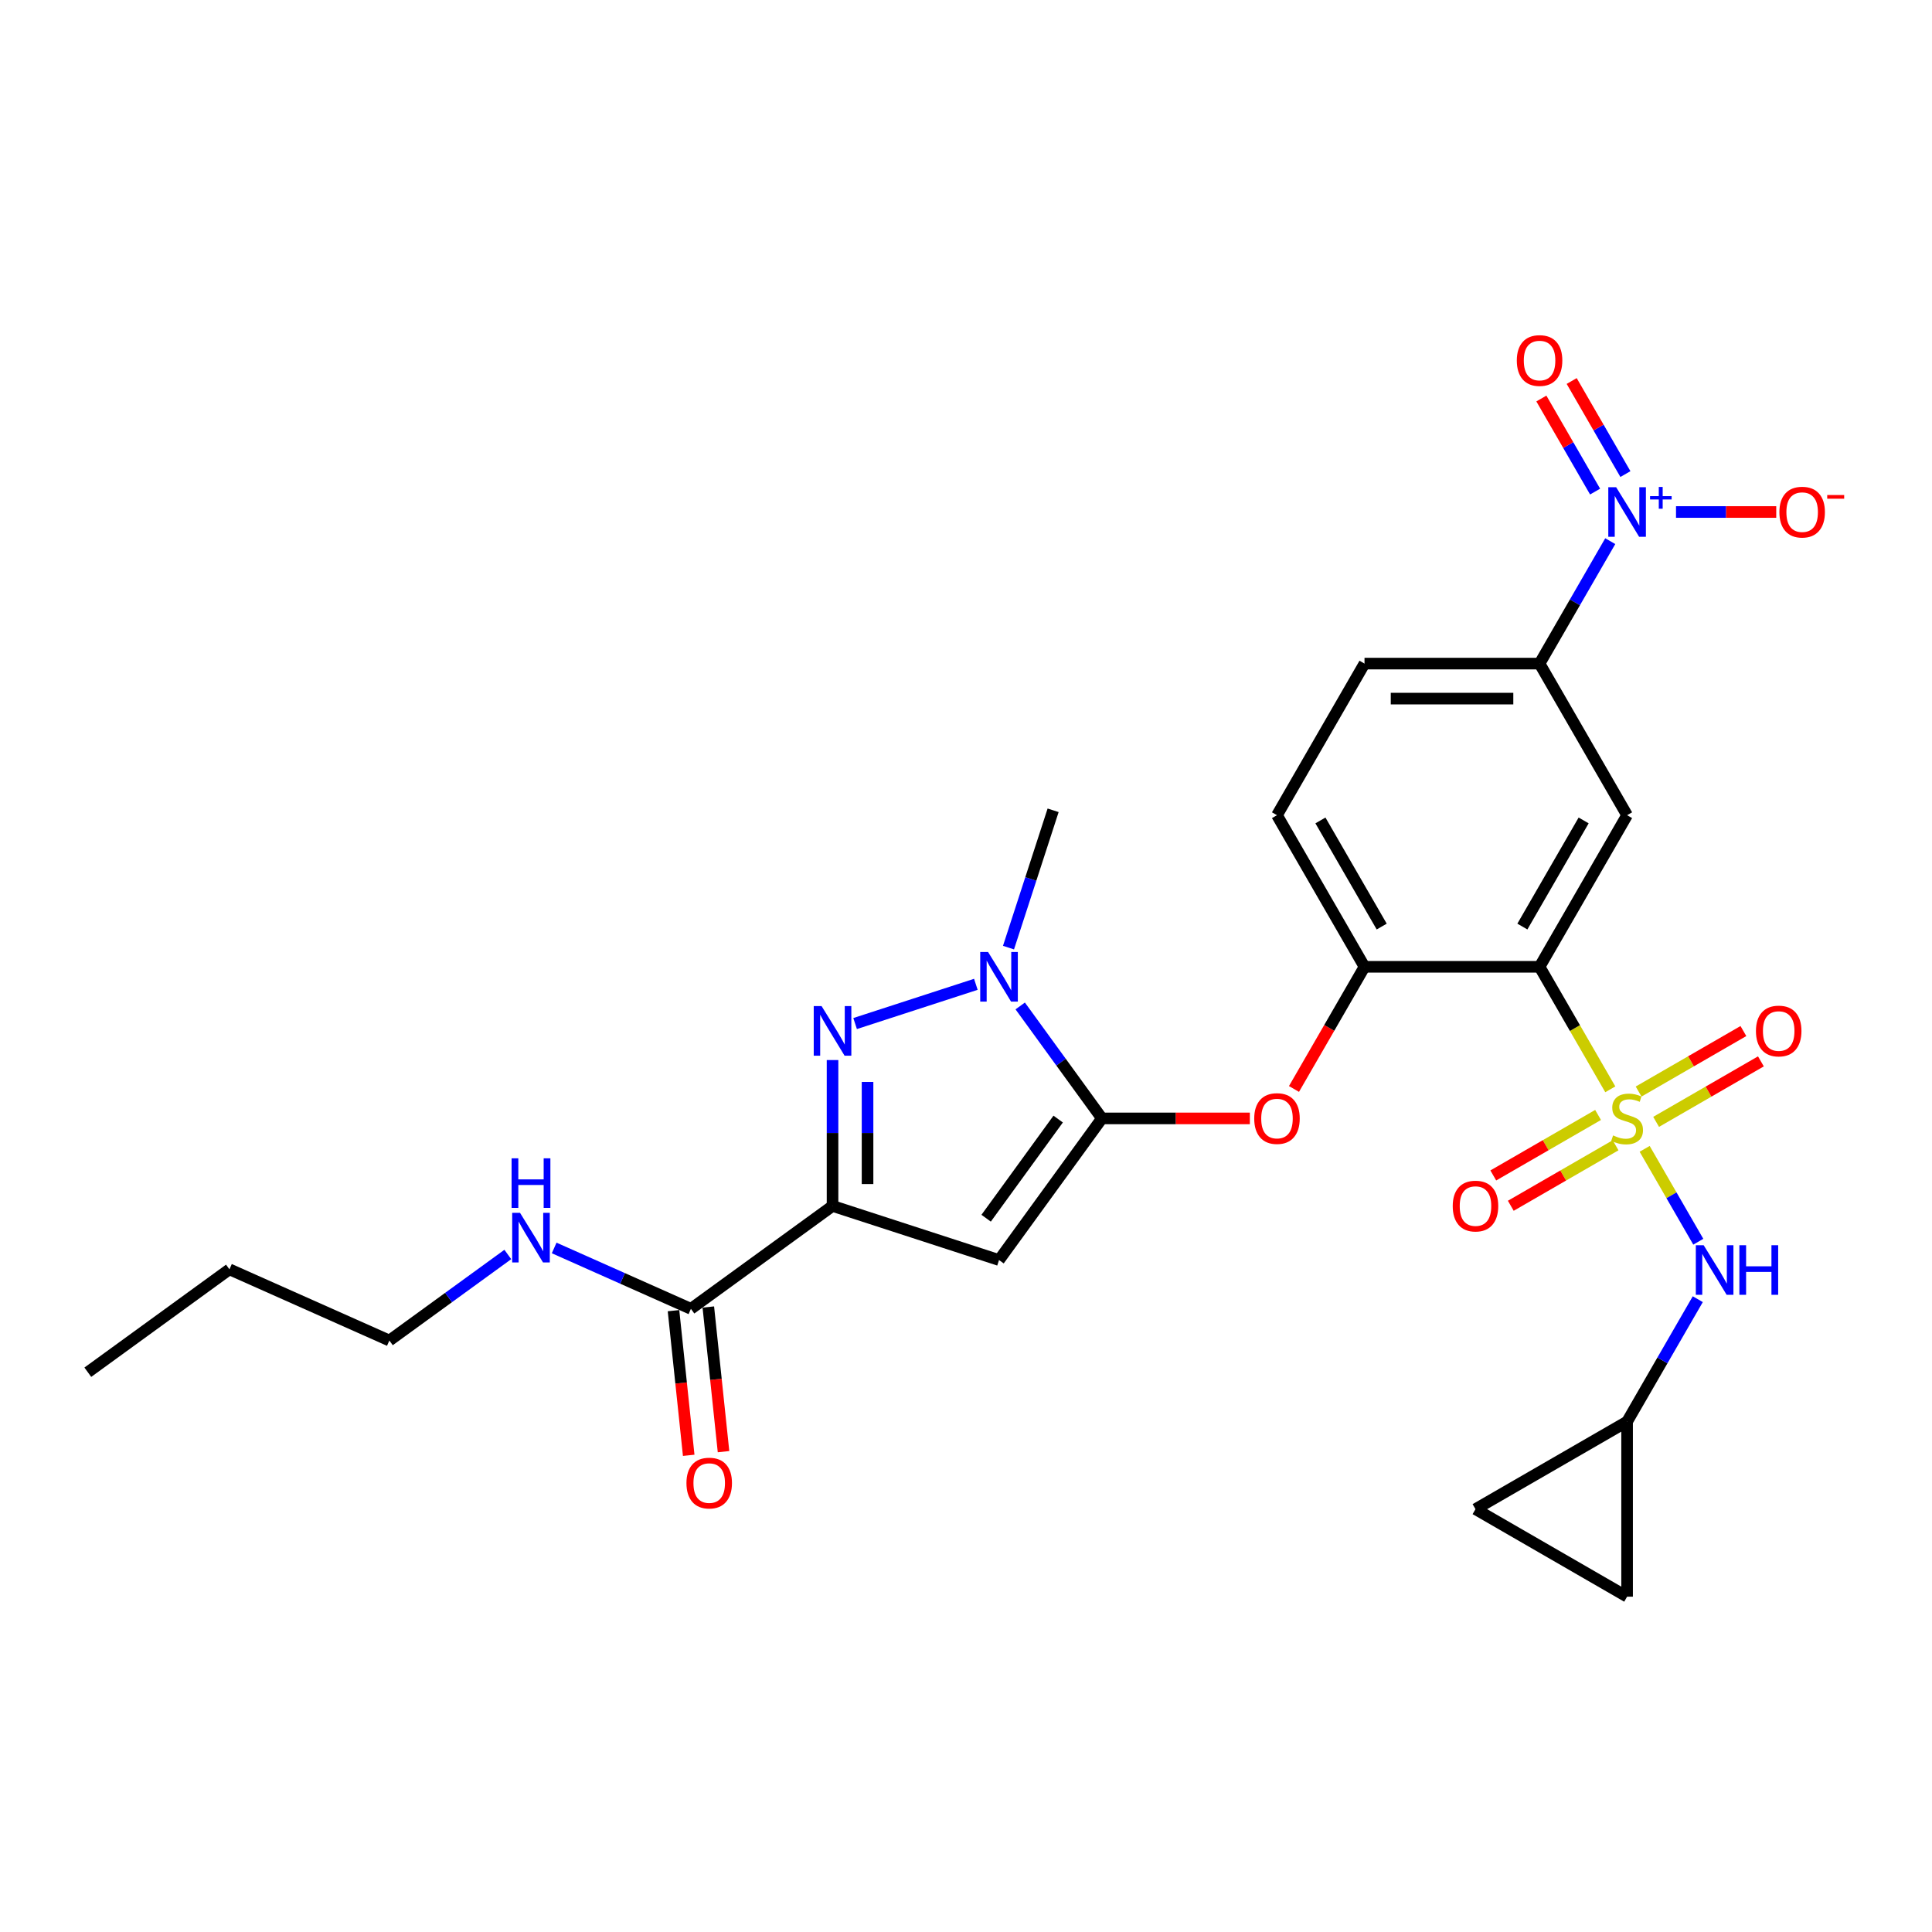 <?xml version='1.0' encoding='iso-8859-1'?>
<svg version='1.1' baseProfile='full'
              xmlns='http://www.w3.org/2000/svg'
                      xmlns:rdkit='http://www.rdkit.org/xml'
                      xmlns:xlink='http://www.w3.org/1999/xlink'
                  xml:space='preserve'
width='1000px' height='1000px' viewBox='0 0 1000 1000'>
<!-- END OF HEADER -->
<rect style='opacity:1.0;fill:#FFFFFF;stroke:none' width='1000' height='1000' x='0' y='0'> </rect>
<path class='bond-0' d='M 374.496,751.377 L 370.561,713.941' style='fill:none;fill-rule:evenodd;stroke:#FF0000;stroke-width:6px;stroke-linecap:butt;stroke-linejoin:miter;stroke-opacity:1' />
<path class='bond-0' d='M 370.561,713.941 L 366.627,676.504' style='fill:none;fill-rule:evenodd;stroke:#000000;stroke-width:6px;stroke-linecap:butt;stroke-linejoin:miter;stroke-opacity:1' />
<path class='bond-0' d='M 356.473,753.271 L 352.539,715.835' style='fill:none;fill-rule:evenodd;stroke:#FF0000;stroke-width:6px;stroke-linecap:butt;stroke-linejoin:miter;stroke-opacity:1' />
<path class='bond-0' d='M 352.539,715.835 L 348.604,678.399' style='fill:none;fill-rule:evenodd;stroke:#000000;stroke-width:6px;stroke-linecap:butt;stroke-linejoin:miter;stroke-opacity:1' />
<path class='bond-1' d='M 357.615,677.452 L 322.226,661.695' style='fill:none;fill-rule:evenodd;stroke:#000000;stroke-width:6px;stroke-linecap:butt;stroke-linejoin:miter;stroke-opacity:1' />
<path class='bond-1' d='M 322.226,661.695 L 286.836,645.939' style='fill:none;fill-rule:evenodd;stroke:#0000FF;stroke-width:6px;stroke-linecap:butt;stroke-linejoin:miter;stroke-opacity:1' />
<path class='bond-2' d='M 357.615,677.452 L 430.92,624.193' style='fill:none;fill-rule:evenodd;stroke:#000000;stroke-width:6px;stroke-linecap:butt;stroke-linejoin:miter;stroke-opacity:1' />
<path class='bond-3' d='M 201.535,693.856 L 232.189,671.585' style='fill:none;fill-rule:evenodd;stroke:#000000;stroke-width:6px;stroke-linecap:butt;stroke-linejoin:miter;stroke-opacity:1' />
<path class='bond-3' d='M 232.189,671.585 L 262.843,649.314' style='fill:none;fill-rule:evenodd;stroke:#0000FF;stroke-width:6px;stroke-linecap:butt;stroke-linejoin:miter;stroke-opacity:1' />
<path class='bond-4' d='M 201.535,693.856 L 118.759,657.002' style='fill:none;fill-rule:evenodd;stroke:#000000;stroke-width:6px;stroke-linecap:butt;stroke-linejoin:miter;stroke-opacity:1' />
<path class='bond-5' d='M 118.759,657.002 L 45.455,710.261' style='fill:none;fill-rule:evenodd;stroke:#000000;stroke-width:6px;stroke-linecap:butt;stroke-linejoin:miter;stroke-opacity:1' />
<path class='bond-6' d='M 521.999,490.488 L 533.547,454.948' style='fill:none;fill-rule:evenodd;stroke:#0000FF;stroke-width:6px;stroke-linecap:butt;stroke-linejoin:miter;stroke-opacity:1' />
<path class='bond-6' d='M 533.547,454.948 L 545.094,419.409' style='fill:none;fill-rule:evenodd;stroke:#000000;stroke-width:6px;stroke-linecap:butt;stroke-linejoin:miter;stroke-opacity:1' />
<path class='bond-7' d='M 505.098,509.481 L 442.601,529.788' style='fill:none;fill-rule:evenodd;stroke:#0000FF;stroke-width:6px;stroke-linecap:butt;stroke-linejoin:miter;stroke-opacity:1' />
<path class='bond-8' d='M 528.062,520.679 L 549.208,549.784' style='fill:none;fill-rule:evenodd;stroke:#0000FF;stroke-width:6px;stroke-linecap:butt;stroke-linejoin:miter;stroke-opacity:1' />
<path class='bond-8' d='M 549.208,549.784 L 570.353,578.888' style='fill:none;fill-rule:evenodd;stroke:#000000;stroke-width:6px;stroke-linecap:butt;stroke-linejoin:miter;stroke-opacity:1' />
<path class='bond-9' d='M 430.92,548.679 L 430.92,586.436' style='fill:none;fill-rule:evenodd;stroke:#0000FF;stroke-width:6px;stroke-linecap:butt;stroke-linejoin:miter;stroke-opacity:1' />
<path class='bond-9' d='M 430.92,586.436 L 430.92,624.193' style='fill:none;fill-rule:evenodd;stroke:#000000;stroke-width:6px;stroke-linecap:butt;stroke-linejoin:miter;stroke-opacity:1' />
<path class='bond-9' d='M 449.042,560.006 L 449.042,586.436' style='fill:none;fill-rule:evenodd;stroke:#0000FF;stroke-width:6px;stroke-linecap:butt;stroke-linejoin:miter;stroke-opacity:1' />
<path class='bond-9' d='M 449.042,586.436 L 449.042,612.866' style='fill:none;fill-rule:evenodd;stroke:#000000;stroke-width:6px;stroke-linecap:butt;stroke-linejoin:miter;stroke-opacity:1' />
<path class='bond-10' d='M 430.92,624.193 L 517.095,652.193' style='fill:none;fill-rule:evenodd;stroke:#000000;stroke-width:6px;stroke-linecap:butt;stroke-linejoin:miter;stroke-opacity:1' />
<path class='bond-11' d='M 517.095,652.193 L 570.353,578.888' style='fill:none;fill-rule:evenodd;stroke:#000000;stroke-width:6px;stroke-linecap:butt;stroke-linejoin:miter;stroke-opacity:1' />
<path class='bond-11' d='M 510.423,630.545 L 547.704,579.232' style='fill:none;fill-rule:evenodd;stroke:#000000;stroke-width:6px;stroke-linecap:butt;stroke-linejoin:miter;stroke-opacity:1' />
<path class='bond-12' d='M 570.353,578.888 L 608.636,578.888' style='fill:none;fill-rule:evenodd;stroke:#000000;stroke-width:6px;stroke-linecap:butt;stroke-linejoin:miter;stroke-opacity:1' />
<path class='bond-12' d='M 608.636,578.888 L 646.918,578.888' style='fill:none;fill-rule:evenodd;stroke:#FF0000;stroke-width:6px;stroke-linecap:butt;stroke-linejoin:miter;stroke-opacity:1' />
<path class='bond-13' d='M 842.182,735.828 L 842.182,826.438' style='fill:none;fill-rule:evenodd;stroke:#000000;stroke-width:6px;stroke-linecap:butt;stroke-linejoin:miter;stroke-opacity:1' />
<path class='bond-14' d='M 842.182,735.828 L 763.712,781.133' style='fill:none;fill-rule:evenodd;stroke:#000000;stroke-width:6px;stroke-linecap:butt;stroke-linejoin:miter;stroke-opacity:1' />
<path class='bond-15' d='M 842.182,735.828 L 860.476,704.141' style='fill:none;fill-rule:evenodd;stroke:#000000;stroke-width:6px;stroke-linecap:butt;stroke-linejoin:miter;stroke-opacity:1' />
<path class='bond-15' d='M 860.476,704.141 L 878.771,672.454' style='fill:none;fill-rule:evenodd;stroke:#0000FF;stroke-width:6px;stroke-linecap:butt;stroke-linejoin:miter;stroke-opacity:1' />
<path class='bond-16' d='M 669.762,563.648 L 688.015,532.033' style='fill:none;fill-rule:evenodd;stroke:#FF0000;stroke-width:6px;stroke-linecap:butt;stroke-linejoin:miter;stroke-opacity:1' />
<path class='bond-16' d='M 688.015,532.033 L 706.268,500.418' style='fill:none;fill-rule:evenodd;stroke:#000000;stroke-width:6px;stroke-linecap:butt;stroke-linejoin:miter;stroke-opacity:1' />
<path class='bond-17' d='M 857.205,580.677 L 884.323,565.021' style='fill:none;fill-rule:evenodd;stroke:#CCCC00;stroke-width:6px;stroke-linecap:butt;stroke-linejoin:miter;stroke-opacity:1' />
<path class='bond-17' d='M 884.323,565.021 L 911.441,549.364' style='fill:none;fill-rule:evenodd;stroke:#FF0000;stroke-width:6px;stroke-linecap:butt;stroke-linejoin:miter;stroke-opacity:1' />
<path class='bond-17' d='M 848.144,564.983 L 875.262,549.327' style='fill:none;fill-rule:evenodd;stroke:#CCCC00;stroke-width:6px;stroke-linecap:butt;stroke-linejoin:miter;stroke-opacity:1' />
<path class='bond-17' d='M 875.262,549.327 L 902.38,533.67' style='fill:none;fill-rule:evenodd;stroke:#FF0000;stroke-width:6px;stroke-linecap:butt;stroke-linejoin:miter;stroke-opacity:1' />
<path class='bond-18' d='M 827.159,577.099 L 800.041,592.755' style='fill:none;fill-rule:evenodd;stroke:#CCCC00;stroke-width:6px;stroke-linecap:butt;stroke-linejoin:miter;stroke-opacity:1' />
<path class='bond-18' d='M 800.041,592.755 L 772.923,608.412' style='fill:none;fill-rule:evenodd;stroke:#FF0000;stroke-width:6px;stroke-linecap:butt;stroke-linejoin:miter;stroke-opacity:1' />
<path class='bond-18' d='M 836.22,592.793 L 809.102,608.449' style='fill:none;fill-rule:evenodd;stroke:#CCCC00;stroke-width:6px;stroke-linecap:butt;stroke-linejoin:miter;stroke-opacity:1' />
<path class='bond-18' d='M 809.102,608.449 L 781.984,624.106' style='fill:none;fill-rule:evenodd;stroke:#FF0000;stroke-width:6px;stroke-linecap:butt;stroke-linejoin:miter;stroke-opacity:1' />
<path class='bond-19' d='M 851.274,594.636 L 865.154,618.677' style='fill:none;fill-rule:evenodd;stroke:#CCCC00;stroke-width:6px;stroke-linecap:butt;stroke-linejoin:miter;stroke-opacity:1' />
<path class='bond-19' d='M 865.154,618.677 L 879.034,642.717' style='fill:none;fill-rule:evenodd;stroke:#0000FF;stroke-width:6px;stroke-linecap:butt;stroke-linejoin:miter;stroke-opacity:1' />
<path class='bond-20' d='M 833.487,563.829 L 815.182,532.123' style='fill:none;fill-rule:evenodd;stroke:#CCCC00;stroke-width:6px;stroke-linecap:butt;stroke-linejoin:miter;stroke-opacity:1' />
<path class='bond-20' d='M 815.182,532.123 L 796.877,500.418' style='fill:none;fill-rule:evenodd;stroke:#000000;stroke-width:6px;stroke-linecap:butt;stroke-linejoin:miter;stroke-opacity:1' />
<path class='bond-21' d='M 842.182,826.438 L 763.712,781.133' style='fill:none;fill-rule:evenodd;stroke:#000000;stroke-width:6px;stroke-linecap:butt;stroke-linejoin:miter;stroke-opacity:1' />
<path class='bond-22' d='M 796.877,500.418 L 842.182,421.948' style='fill:none;fill-rule:evenodd;stroke:#000000;stroke-width:6px;stroke-linecap:butt;stroke-linejoin:miter;stroke-opacity:1' />
<path class='bond-22' d='M 787.979,479.587 L 819.692,424.657' style='fill:none;fill-rule:evenodd;stroke:#000000;stroke-width:6px;stroke-linecap:butt;stroke-linejoin:miter;stroke-opacity:1' />
<path class='bond-23' d='M 796.877,500.418 L 706.268,500.418' style='fill:none;fill-rule:evenodd;stroke:#000000;stroke-width:6px;stroke-linecap:butt;stroke-linejoin:miter;stroke-opacity:1' />
<path class='bond-24' d='M 833.466,280.103 L 815.172,311.791' style='fill:none;fill-rule:evenodd;stroke:#0000FF;stroke-width:6px;stroke-linecap:butt;stroke-linejoin:miter;stroke-opacity:1' />
<path class='bond-24' d='M 815.172,311.791 L 796.877,343.478' style='fill:none;fill-rule:evenodd;stroke:#000000;stroke-width:6px;stroke-linecap:butt;stroke-linejoin:miter;stroke-opacity:1' />
<path class='bond-25' d='M 867.502,265.008 L 893.441,265.008' style='fill:none;fill-rule:evenodd;stroke:#0000FF;stroke-width:6px;stroke-linecap:butt;stroke-linejoin:miter;stroke-opacity:1' />
<path class='bond-25' d='M 893.441,265.008 L 919.38,265.008' style='fill:none;fill-rule:evenodd;stroke:#FF0000;stroke-width:6px;stroke-linecap:butt;stroke-linejoin:miter;stroke-opacity:1' />
<path class='bond-26' d='M 841.313,245.382 L 827.408,221.296' style='fill:none;fill-rule:evenodd;stroke:#0000FF;stroke-width:6px;stroke-linecap:butt;stroke-linejoin:miter;stroke-opacity:1' />
<path class='bond-26' d='M 827.408,221.296 L 813.502,197.211' style='fill:none;fill-rule:evenodd;stroke:#FF0000;stroke-width:6px;stroke-linecap:butt;stroke-linejoin:miter;stroke-opacity:1' />
<path class='bond-26' d='M 825.619,254.443 L 811.714,230.357' style='fill:none;fill-rule:evenodd;stroke:#0000FF;stroke-width:6px;stroke-linecap:butt;stroke-linejoin:miter;stroke-opacity:1' />
<path class='bond-26' d='M 811.714,230.357 L 797.808,206.272' style='fill:none;fill-rule:evenodd;stroke:#FF0000;stroke-width:6px;stroke-linecap:butt;stroke-linejoin:miter;stroke-opacity:1' />
<path class='bond-27' d='M 842.182,421.948 L 796.877,343.478' style='fill:none;fill-rule:evenodd;stroke:#000000;stroke-width:6px;stroke-linecap:butt;stroke-linejoin:miter;stroke-opacity:1' />
<path class='bond-28' d='M 796.877,343.478 L 706.268,343.478' style='fill:none;fill-rule:evenodd;stroke:#000000;stroke-width:6px;stroke-linecap:butt;stroke-linejoin:miter;stroke-opacity:1' />
<path class='bond-28' d='M 783.286,361.6 L 719.859,361.6' style='fill:none;fill-rule:evenodd;stroke:#000000;stroke-width:6px;stroke-linecap:butt;stroke-linejoin:miter;stroke-opacity:1' />
<path class='bond-29' d='M 706.268,500.418 L 660.963,421.948' style='fill:none;fill-rule:evenodd;stroke:#000000;stroke-width:6px;stroke-linecap:butt;stroke-linejoin:miter;stroke-opacity:1' />
<path class='bond-29' d='M 715.166,479.587 L 683.453,424.657' style='fill:none;fill-rule:evenodd;stroke:#000000;stroke-width:6px;stroke-linecap:butt;stroke-linejoin:miter;stroke-opacity:1' />
<path class='bond-30' d='M 706.268,343.478 L 660.963,421.948' style='fill:none;fill-rule:evenodd;stroke:#000000;stroke-width:6px;stroke-linecap:butt;stroke-linejoin:miter;stroke-opacity:1' />
<path  class='atom-0' d='M 355.307 767.637
Q 355.307 761.476, 358.352 758.033
Q 361.396 754.589, 367.087 754.589
Q 372.777 754.589, 375.821 758.033
Q 378.866 761.476, 378.866 767.637
Q 378.866 773.871, 375.785 777.423
Q 372.704 780.939, 367.087 780.939
Q 361.433 780.939, 358.352 777.423
Q 355.307 773.907, 355.307 767.637
M 367.087 778.039
Q 371.001 778.039, 373.103 775.43
Q 375.241 772.784, 375.241 767.637
Q 375.241 762.599, 373.103 760.062
Q 371.001 757.489, 367.087 757.489
Q 363.172 757.489, 361.034 760.026
Q 358.932 762.563, 358.932 767.637
Q 358.932 772.82, 361.034 775.43
Q 363.172 778.039, 367.087 778.039
' fill='#FF0000'/>
<path  class='atom-3' d='M 269.167 627.767
L 277.576 641.359
Q 278.41 642.7, 279.751 645.128
Q 281.092 647.556, 281.164 647.701
L 281.164 627.767
L 284.571 627.767
L 284.571 653.428
L 281.055 653.428
L 272.031 638.568
Q 270.98 636.828, 269.856 634.835
Q 268.769 632.841, 268.442 632.225
L 268.442 653.428
L 265.108 653.428
L 265.108 627.767
L 269.167 627.767
' fill='#0000FF'/>
<path  class='atom-3' d='M 264.8 599.541
L 268.279 599.541
L 268.279 610.45
L 281.4 610.45
L 281.4 599.541
L 284.879 599.541
L 284.879 625.201
L 281.4 625.201
L 281.4 613.349
L 268.279 613.349
L 268.279 625.201
L 264.8 625.201
L 264.8 599.541
' fill='#0000FF'/>
<path  class='atom-5' d='M 511.422 492.753
L 519.831 506.345
Q 520.665 507.686, 522.006 510.114
Q 523.347 512.542, 523.419 512.687
L 523.419 492.753
L 526.826 492.753
L 526.826 518.414
L 523.31 518.414
L 514.286 503.554
Q 513.235 501.814, 512.111 499.821
Q 511.024 497.827, 510.698 497.211
L 510.698 518.414
L 507.363 518.414
L 507.363 492.753
L 511.422 492.753
' fill='#0000FF'/>
<path  class='atom-6' d='M 425.248 520.753
L 433.656 534.344
Q 434.49 535.685, 435.831 538.114
Q 437.172 540.542, 437.244 540.687
L 437.244 520.753
L 440.651 520.753
L 440.651 546.414
L 437.136 546.414
L 428.111 531.554
Q 427.06 529.814, 425.936 527.821
Q 424.849 525.827, 424.523 525.211
L 424.523 546.414
L 421.188 546.414
L 421.188 520.753
L 425.248 520.753
' fill='#0000FF'/>
<path  class='atom-11' d='M 649.184 578.961
Q 649.184 572.799, 652.228 569.356
Q 655.273 565.913, 660.963 565.913
Q 666.653 565.913, 669.698 569.356
Q 672.742 572.799, 672.742 578.961
Q 672.742 585.194, 669.661 588.746
Q 666.581 592.262, 660.963 592.262
Q 655.309 592.262, 652.228 588.746
Q 649.184 585.231, 649.184 578.961
M 660.963 589.362
Q 664.877 589.362, 666.979 586.753
Q 669.118 584.107, 669.118 578.961
Q 669.118 573.923, 666.979 571.386
Q 664.877 568.812, 660.963 568.812
Q 657.049 568.812, 654.91 571.349
Q 652.808 573.886, 652.808 578.961
Q 652.808 584.143, 654.91 586.753
Q 657.049 589.362, 660.963 589.362
' fill='#FF0000'/>
<path  class='atom-12' d='M 834.933 587.695
Q 835.223 587.804, 836.419 588.311
Q 837.615 588.819, 838.92 589.145
Q 840.261 589.435, 841.566 589.435
Q 843.994 589.435, 845.407 588.275
Q 846.821 587.079, 846.821 585.013
Q 846.821 583.6, 846.096 582.73
Q 845.407 581.86, 844.32 581.389
Q 843.233 580.918, 841.421 580.374
Q 839.137 579.685, 837.76 579.033
Q 836.419 578.381, 835.44 577.003
Q 834.498 575.626, 834.498 573.306
Q 834.498 570.081, 836.673 568.087
Q 838.884 566.094, 843.233 566.094
Q 846.205 566.094, 849.576 567.507
L 848.742 570.298
Q 845.661 569.03, 843.342 569.03
Q 840.841 569.03, 839.464 570.081
Q 838.086 571.096, 838.122 572.872
Q 838.122 574.249, 838.811 575.082
Q 839.536 575.916, 840.551 576.387
Q 841.602 576.858, 843.342 577.402
Q 845.661 578.127, 847.038 578.852
Q 848.416 579.577, 849.394 581.063
Q 850.409 582.512, 850.409 585.013
Q 850.409 588.565, 848.017 590.486
Q 845.661 592.371, 841.711 592.371
Q 839.427 592.371, 837.688 591.863
Q 835.984 591.392, 833.954 590.559
L 834.933 587.695
' fill='#CCCC00'/>
<path  class='atom-13' d='M 908.873 533.656
Q 908.873 527.494, 911.917 524.051
Q 914.962 520.608, 920.652 520.608
Q 926.342 520.608, 929.387 524.051
Q 932.431 527.494, 932.431 533.656
Q 932.431 539.89, 929.35 543.442
Q 926.27 546.957, 920.652 546.957
Q 914.998 546.957, 911.917 543.442
Q 908.873 539.926, 908.873 533.656
M 920.652 544.058
Q 924.566 544.058, 926.668 541.448
Q 928.807 538.802, 928.807 533.656
Q 928.807 528.618, 926.668 526.081
Q 924.566 523.508, 920.652 523.508
Q 916.738 523.508, 914.599 526.045
Q 912.497 528.582, 912.497 533.656
Q 912.497 538.839, 914.599 541.448
Q 916.738 544.058, 920.652 544.058
' fill='#FF0000'/>
<path  class='atom-14' d='M 751.932 624.265
Q 751.932 618.104, 754.977 614.661
Q 758.021 611.217, 763.712 611.217
Q 769.402 611.217, 772.446 614.661
Q 775.491 618.104, 775.491 624.265
Q 775.491 630.499, 772.41 634.051
Q 769.33 637.567, 763.712 637.567
Q 758.058 637.567, 754.977 634.051
Q 751.932 630.535, 751.932 624.265
M 763.712 634.667
Q 767.626 634.667, 769.728 632.058
Q 771.867 629.412, 771.867 624.265
Q 771.867 619.227, 769.728 616.69
Q 767.626 614.117, 763.712 614.117
Q 759.797 614.117, 757.659 616.654
Q 755.557 619.191, 755.557 624.265
Q 755.557 629.448, 757.659 632.058
Q 759.797 634.667, 763.712 634.667
' fill='#FF0000'/>
<path  class='atom-16' d='M 881.814 644.528
L 890.223 658.119
Q 891.057 659.46, 892.398 661.889
Q 893.739 664.317, 893.811 664.462
L 893.811 644.528
L 897.218 644.528
L 897.218 670.188
L 893.702 670.188
L 884.678 655.328
Q 883.627 653.589, 882.503 651.595
Q 881.416 649.602, 881.089 648.986
L 881.089 670.188
L 877.755 670.188
L 877.755 644.528
L 881.814 644.528
' fill='#0000FF'/>
<path  class='atom-16' d='M 900.299 644.528
L 903.778 644.528
L 903.778 655.437
L 916.898 655.437
L 916.898 644.528
L 920.378 644.528
L 920.378 670.188
L 916.898 670.188
L 916.898 658.337
L 903.778 658.337
L 903.778 670.188
L 900.299 670.188
L 900.299 644.528
' fill='#0000FF'/>
<path  class='atom-19' d='M 836.51 252.177
L 844.918 265.769
Q 845.752 267.11, 847.093 269.538
Q 848.434 271.967, 848.506 272.112
L 848.506 252.177
L 851.913 252.177
L 851.913 277.838
L 848.398 277.838
L 839.373 262.978
Q 838.322 261.238, 837.198 259.245
Q 836.111 257.252, 835.785 256.635
L 835.785 277.838
L 832.45 277.838
L 832.45 252.177
L 836.51 252.177
' fill='#0000FF'/>
<path  class='atom-19' d='M 854.066 256.803
L 858.587 256.803
L 858.587 252.043
L 860.597 252.043
L 860.597 256.803
L 865.237 256.803
L 865.237 258.525
L 860.597 258.525
L 860.597 263.309
L 858.587 263.309
L 858.587 258.525
L 854.066 258.525
L 854.066 256.803
' fill='#0000FF'/>
<path  class='atom-23' d='M 921.012 265.08
Q 921.012 258.919, 924.056 255.476
Q 927.101 252.032, 932.791 252.032
Q 938.481 252.032, 941.526 255.476
Q 944.57 258.919, 944.57 265.08
Q 944.57 271.314, 941.49 274.866
Q 938.409 278.382, 932.791 278.382
Q 927.137 278.382, 924.056 274.866
Q 921.012 271.35, 921.012 265.08
M 932.791 275.482
Q 936.706 275.482, 938.808 272.873
Q 940.946 270.227, 940.946 265.08
Q 940.946 260.042, 938.808 257.505
Q 936.706 254.932, 932.791 254.932
Q 928.877 254.932, 926.739 257.469
Q 924.636 260.006, 924.636 265.08
Q 924.636 270.263, 926.739 272.873
Q 928.877 275.482, 932.791 275.482
' fill='#FF0000'/>
<path  class='atom-23' d='M 945.766 256.221
L 954.545 256.221
L 954.545 258.134
L 945.766 258.134
L 945.766 256.221
' fill='#FF0000'/>
<path  class='atom-24' d='M 785.098 186.61
Q 785.098 180.449, 788.142 177.006
Q 791.187 173.562, 796.877 173.562
Q 802.567 173.562, 805.612 177.006
Q 808.656 180.449, 808.656 186.61
Q 808.656 192.844, 805.576 196.396
Q 802.495 199.912, 796.877 199.912
Q 791.223 199.912, 788.142 196.396
Q 785.098 192.88, 785.098 186.61
M 796.877 197.012
Q 800.791 197.012, 802.894 194.403
Q 805.032 191.757, 805.032 186.61
Q 805.032 181.572, 802.894 179.035
Q 800.791 176.462, 796.877 176.462
Q 792.963 176.462, 790.824 178.999
Q 788.722 181.536, 788.722 186.61
Q 788.722 191.793, 790.824 194.403
Q 792.963 197.012, 796.877 197.012
' fill='#FF0000'/>
</svg>
